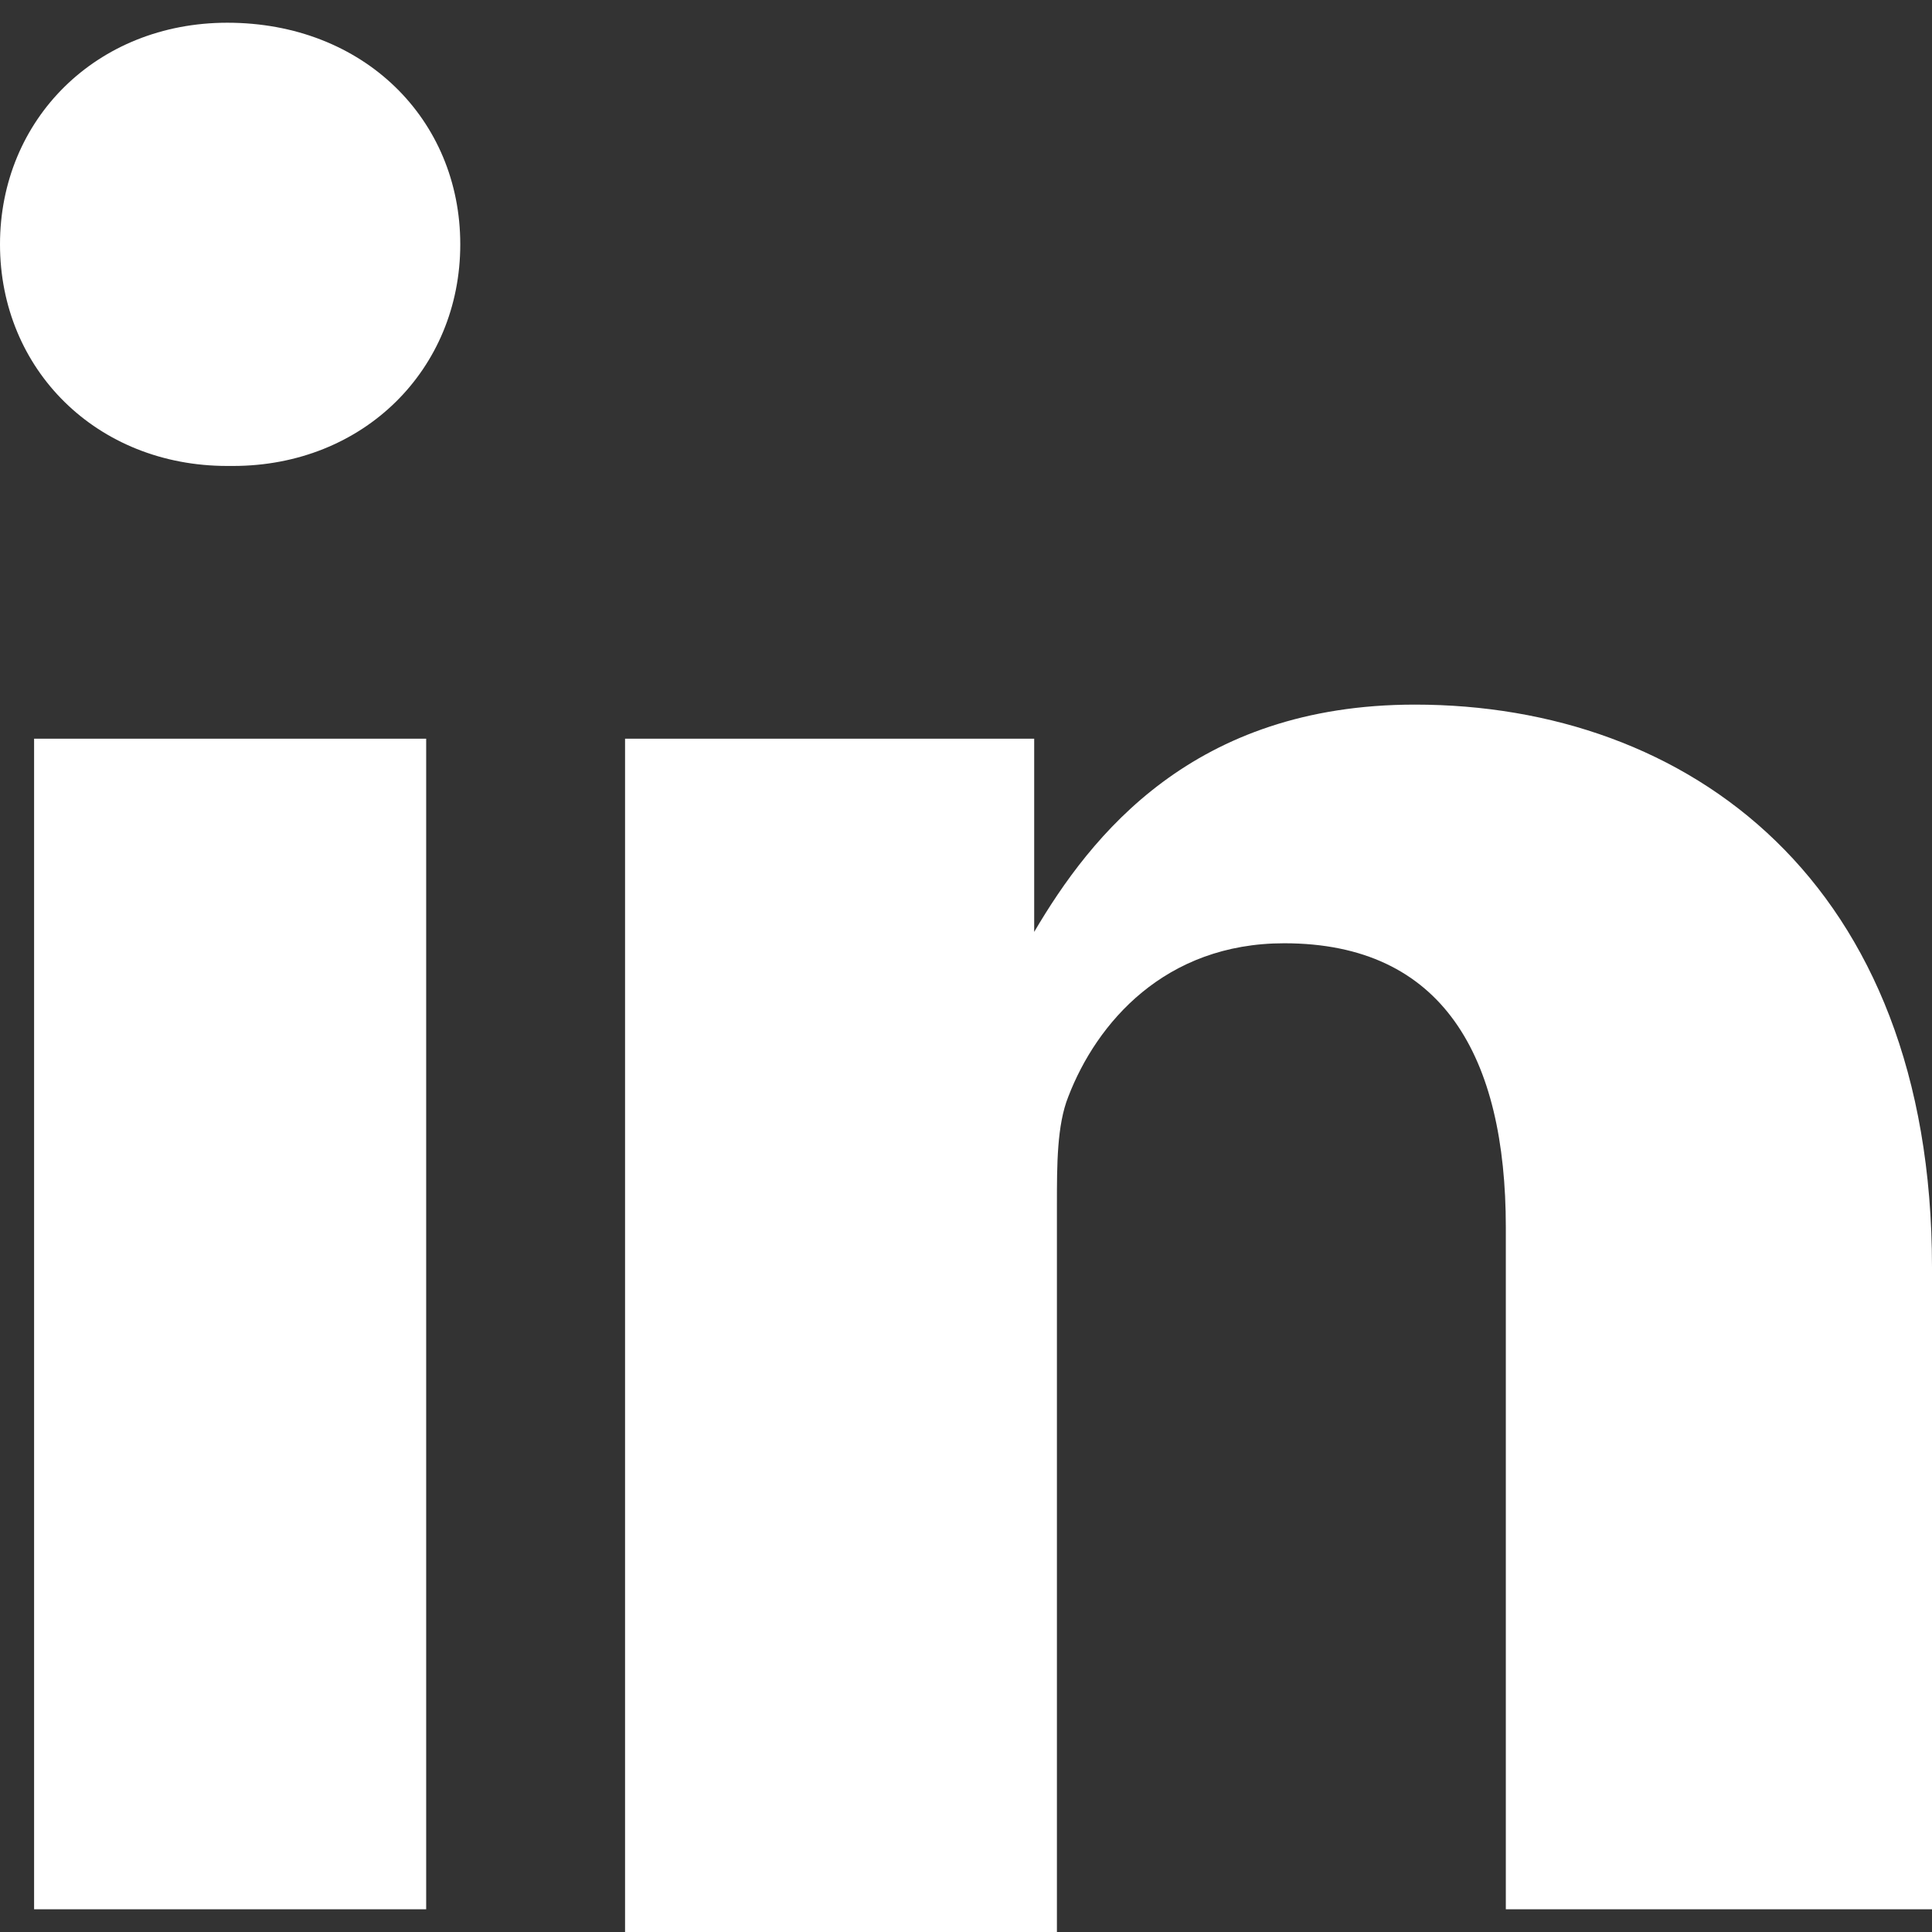 <svg xmlns="http://www.w3.org/2000/svg" viewBox="0 0 34 34" fill="#FFF" role="img" aria-hidden="true">
  <rect x="0" y="0" width="34" height="34" fill="#333333" stroke="none"/>
  <path d="M34 20.7v12.9h-7.5V21.6c0-3.0-1.1-5.0-3.9-5.0-2.1 0-3.3 1.4-3.8 2.7-.2.5-.2 1.2-.2 1.9v13.5H11V13h7.2v3.4c1-1.7 2.8-4.0 6.7-4.0 4.8 0 9.1 3.1 9.1 9.9ZM4.0.4C1.7.4 0 2.1 0 4.3c0 2.2 1.7 3.9 4.0 3.9h.1c2.3 0 4-1.7 4-3.9C8.1 2.1 6.4.4 4.0.4ZM.6 33.6H7.5V13H.6z"/>
</svg>

